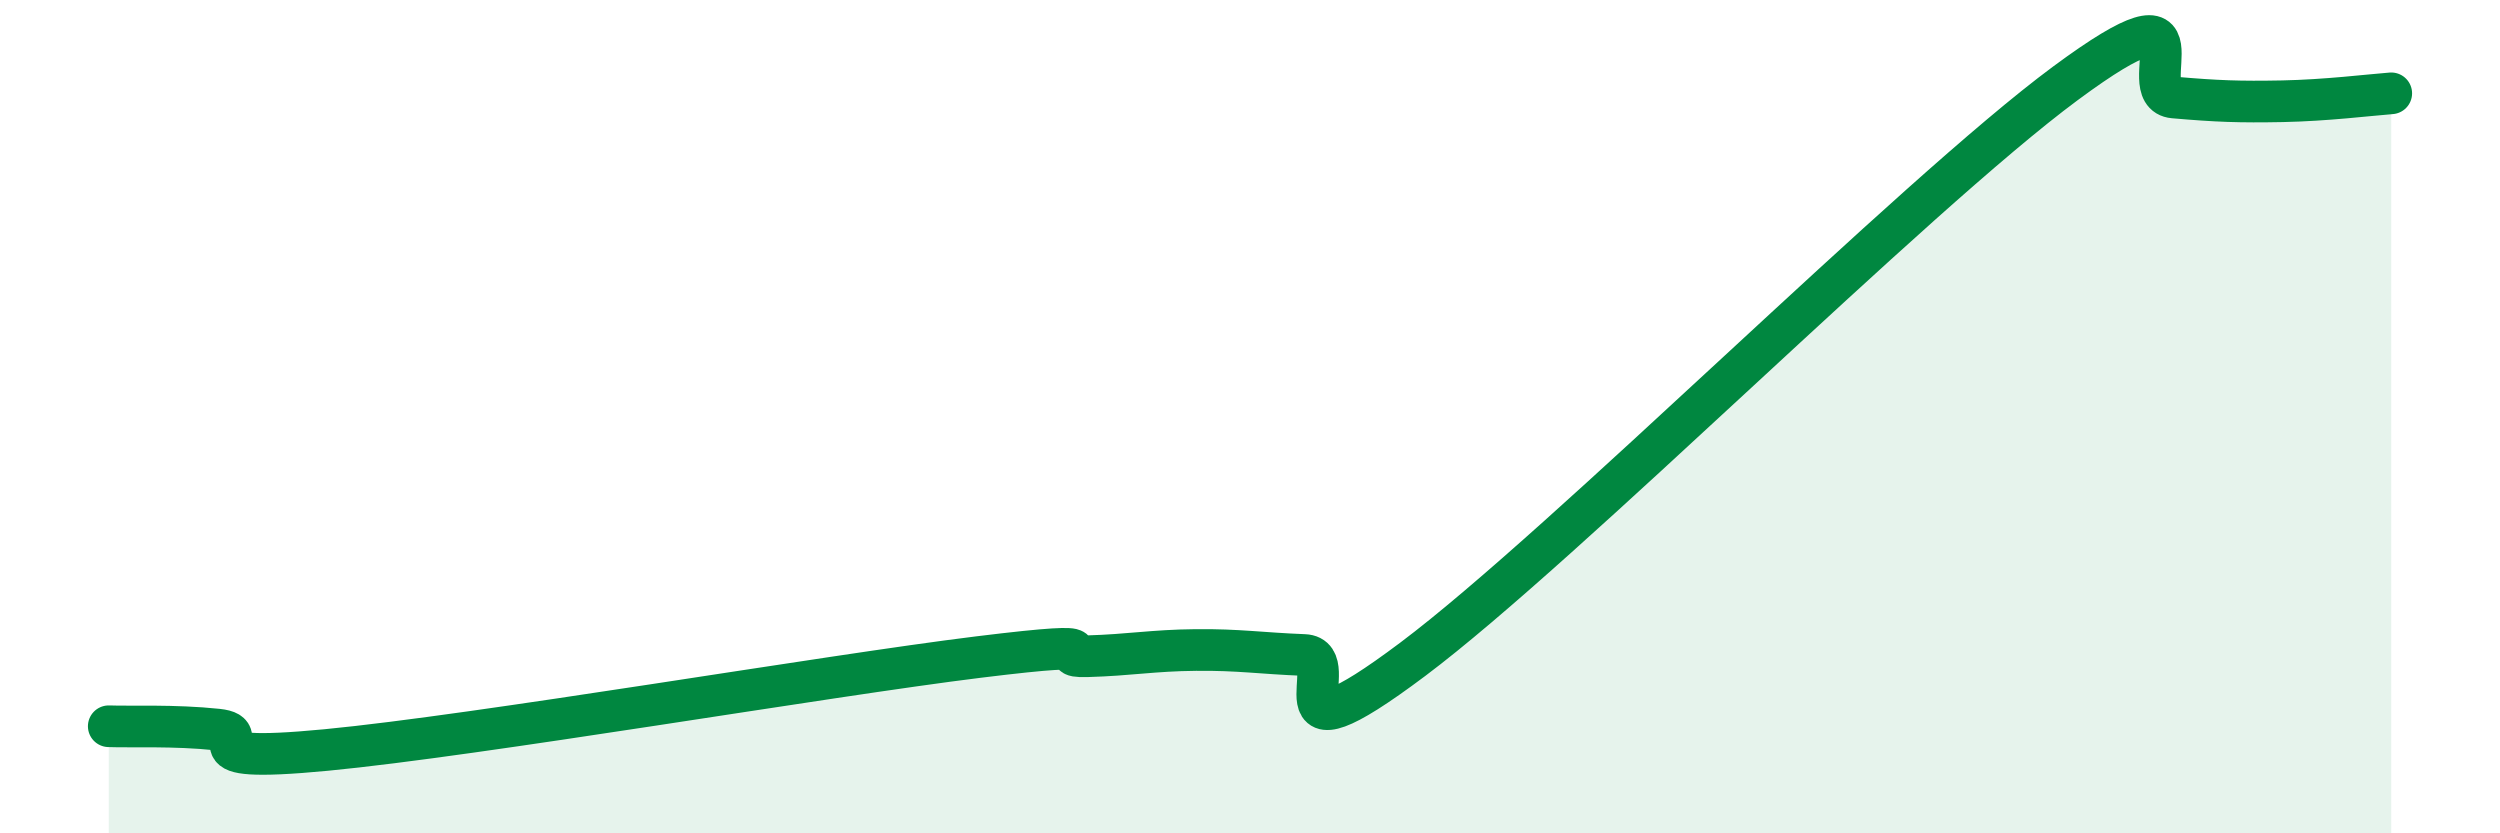 
    <svg width="60" height="20" viewBox="0 0 60 20" xmlns="http://www.w3.org/2000/svg">
      <path
        d="M 2.61,17.43 C 3.13,17.45 4.18,17.4 5.22,17.51 C 6.26,17.62 4.18,18.35 7.83,18 C 11.48,17.65 19.83,16.22 23.48,15.77 C 27.13,15.32 25.05,15.78 26.09,15.75 C 27.13,15.72 27.66,15.61 28.7,15.6 C 29.74,15.59 30.26,15.68 31.3,15.72 C 32.34,15.76 30.26,18.56 33.91,15.82 C 37.56,13.08 45.92,4.7 49.57,2 C 53.22,-0.7 51.13,2.25 52.17,2.34 C 53.21,2.43 53.74,2.45 54.78,2.43 C 55.82,2.41 56.87,2.28 57.39,2.24L57.39 20L2.61 20Z"
        fill="#008740"
        opacity="0.1"
        stroke-linecap="round"
        stroke-linejoin="round"
      />
      <path
        d="M 2.61,17.43 C 3.13,17.45 4.18,17.4 5.22,17.51 C 6.26,17.62 4.18,18.35 7.83,18 C 11.48,17.65 19.83,16.22 23.48,15.77 C 27.13,15.32 25.05,15.78 26.09,15.75 C 27.13,15.72 27.66,15.61 28.7,15.6 C 29.74,15.59 30.26,15.68 31.3,15.72 C 32.34,15.76 30.26,18.56 33.91,15.82 C 37.56,13.08 45.92,4.7 49.57,2 C 53.22,-0.7 51.13,2.25 52.17,2.34 C 53.21,2.43 53.74,2.45 54.78,2.43 C 55.82,2.41 56.87,2.28 57.39,2.24"
        stroke="#008740"
        stroke-width="1"
        fill="none"
        stroke-linecap="round"
        stroke-linejoin="round"
      />
    </svg>
  